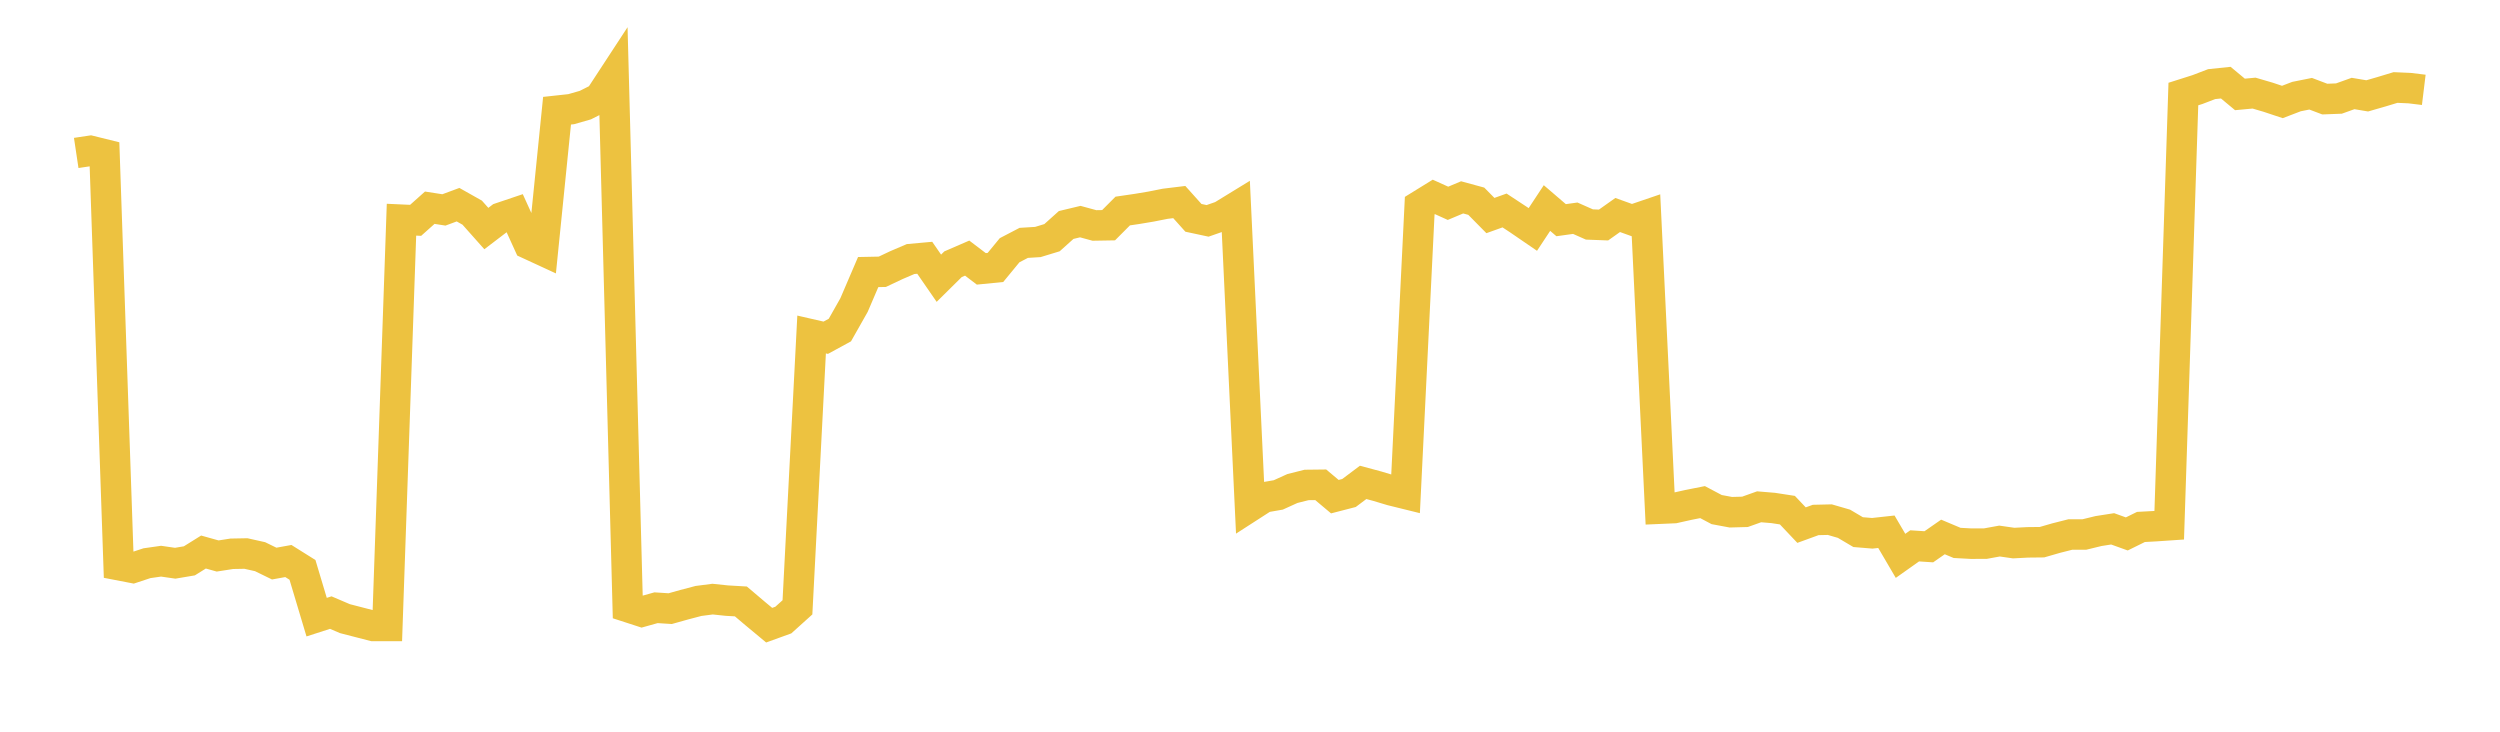 <svg width="164" height="48" xmlns="http://www.w3.org/2000/svg" xmlns:xlink="http://www.w3.org/1999/xlink"><path fill="none" stroke="rgb(237,194,64)" stroke-width="2" d="M5,10.033L5.928,9.894L6.855,10.123L7.783,37.074L8.711,37.253L9.639,36.946L10.566,36.814L11.494,36.948L12.422,36.791L13.349,36.213L14.277,36.473L15.205,36.328L16.133,36.311L17.06,36.518L17.988,36.971L18.916,36.803L19.843,37.384L20.771,40.485L21.699,40.186L22.627,40.583L23.554,40.823L24.482,41.062L25.41,41.063L26.337,14.412L27.265,14.454L28.193,13.626L29.12,13.771L30.048,13.427L30.976,13.95L31.904,14.993L32.831,14.286L33.759,13.973L34.687,16.012L35.614,16.44L36.542,7.263L37.47,7.162L38.398,6.896L39.325,6.429L40.253,5.01L41.181,39.826L42.108,40.127L43.036,39.867L43.964,39.927L44.892,39.667L45.819,39.423L46.747,39.302L47.675,39.4L48.602,39.454L49.53,40.241L50.458,41.012L51.386,40.676L52.313,39.841L53.241,21.943L54.169,22.156L55.096,21.651L56.024,20.012L56.952,17.848L57.88,17.829L58.807,17.391L59.735,16.994L60.663,16.91L61.59,18.252L62.518,17.334L63.446,16.932L64.373,17.637L65.301,17.545L66.229,16.416L67.157,15.932L68.084,15.875L69.012,15.592L69.94,14.759L70.867,14.537L71.795,14.79L72.723,14.774L73.651,13.843L74.578,13.707L75.506,13.552L76.434,13.368L77.361,13.255L78.289,14.29L79.217,14.489L80.145,14.165L81.072,13.597L82,33.226L82.928,32.628L83.855,32.467L84.783,32.046L85.711,31.813L86.639,31.802L87.566,32.581L88.494,32.341L89.422,31.644L90.349,31.894L91.277,32.172L92.205,32.401L93.133,13.489L94.06,12.917L94.988,13.337L95.916,12.947L96.843,13.2L97.771,14.14L98.699,13.807L99.627,14.418L100.554,15.053L101.482,13.647L102.41,14.444L103.337,14.315L104.265,14.726L105.193,14.761L106.12,14.104L107.048,14.438L107.976,14.122L108.904,33.37L109.831,33.33L110.759,33.123L111.687,32.938L112.614,33.429L113.542,33.602L114.47,33.577L115.398,33.246L116.325,33.323L117.253,33.466L118.181,34.448L119.108,34.11L120.036,34.089L120.964,34.358L121.892,34.907L122.819,34.984L123.747,34.882L124.675,36.464L125.602,35.808L126.53,35.869L127.458,35.224L128.386,35.615L129.313,35.665L130.241,35.662L131.169,35.493L132.096,35.626L133.024,35.578L133.952,35.568L134.88,35.3L135.807,35.065L136.735,35.063L137.663,34.837L138.59,34.692L139.518,35.026L140.446,34.568L141.373,34.518L142.301,34.455L143.229,6.169L144.157,5.874L145.084,5.519L146.012,5.422L146.94,6.194L147.867,6.108L148.795,6.38L149.723,6.69L150.651,6.335L151.578,6.149L152.506,6.5L153.434,6.465L154.361,6.133L155.289,6.289L156.217,6.021L157.145,5.74L158.072,5.781L159,5.894"></path></svg>